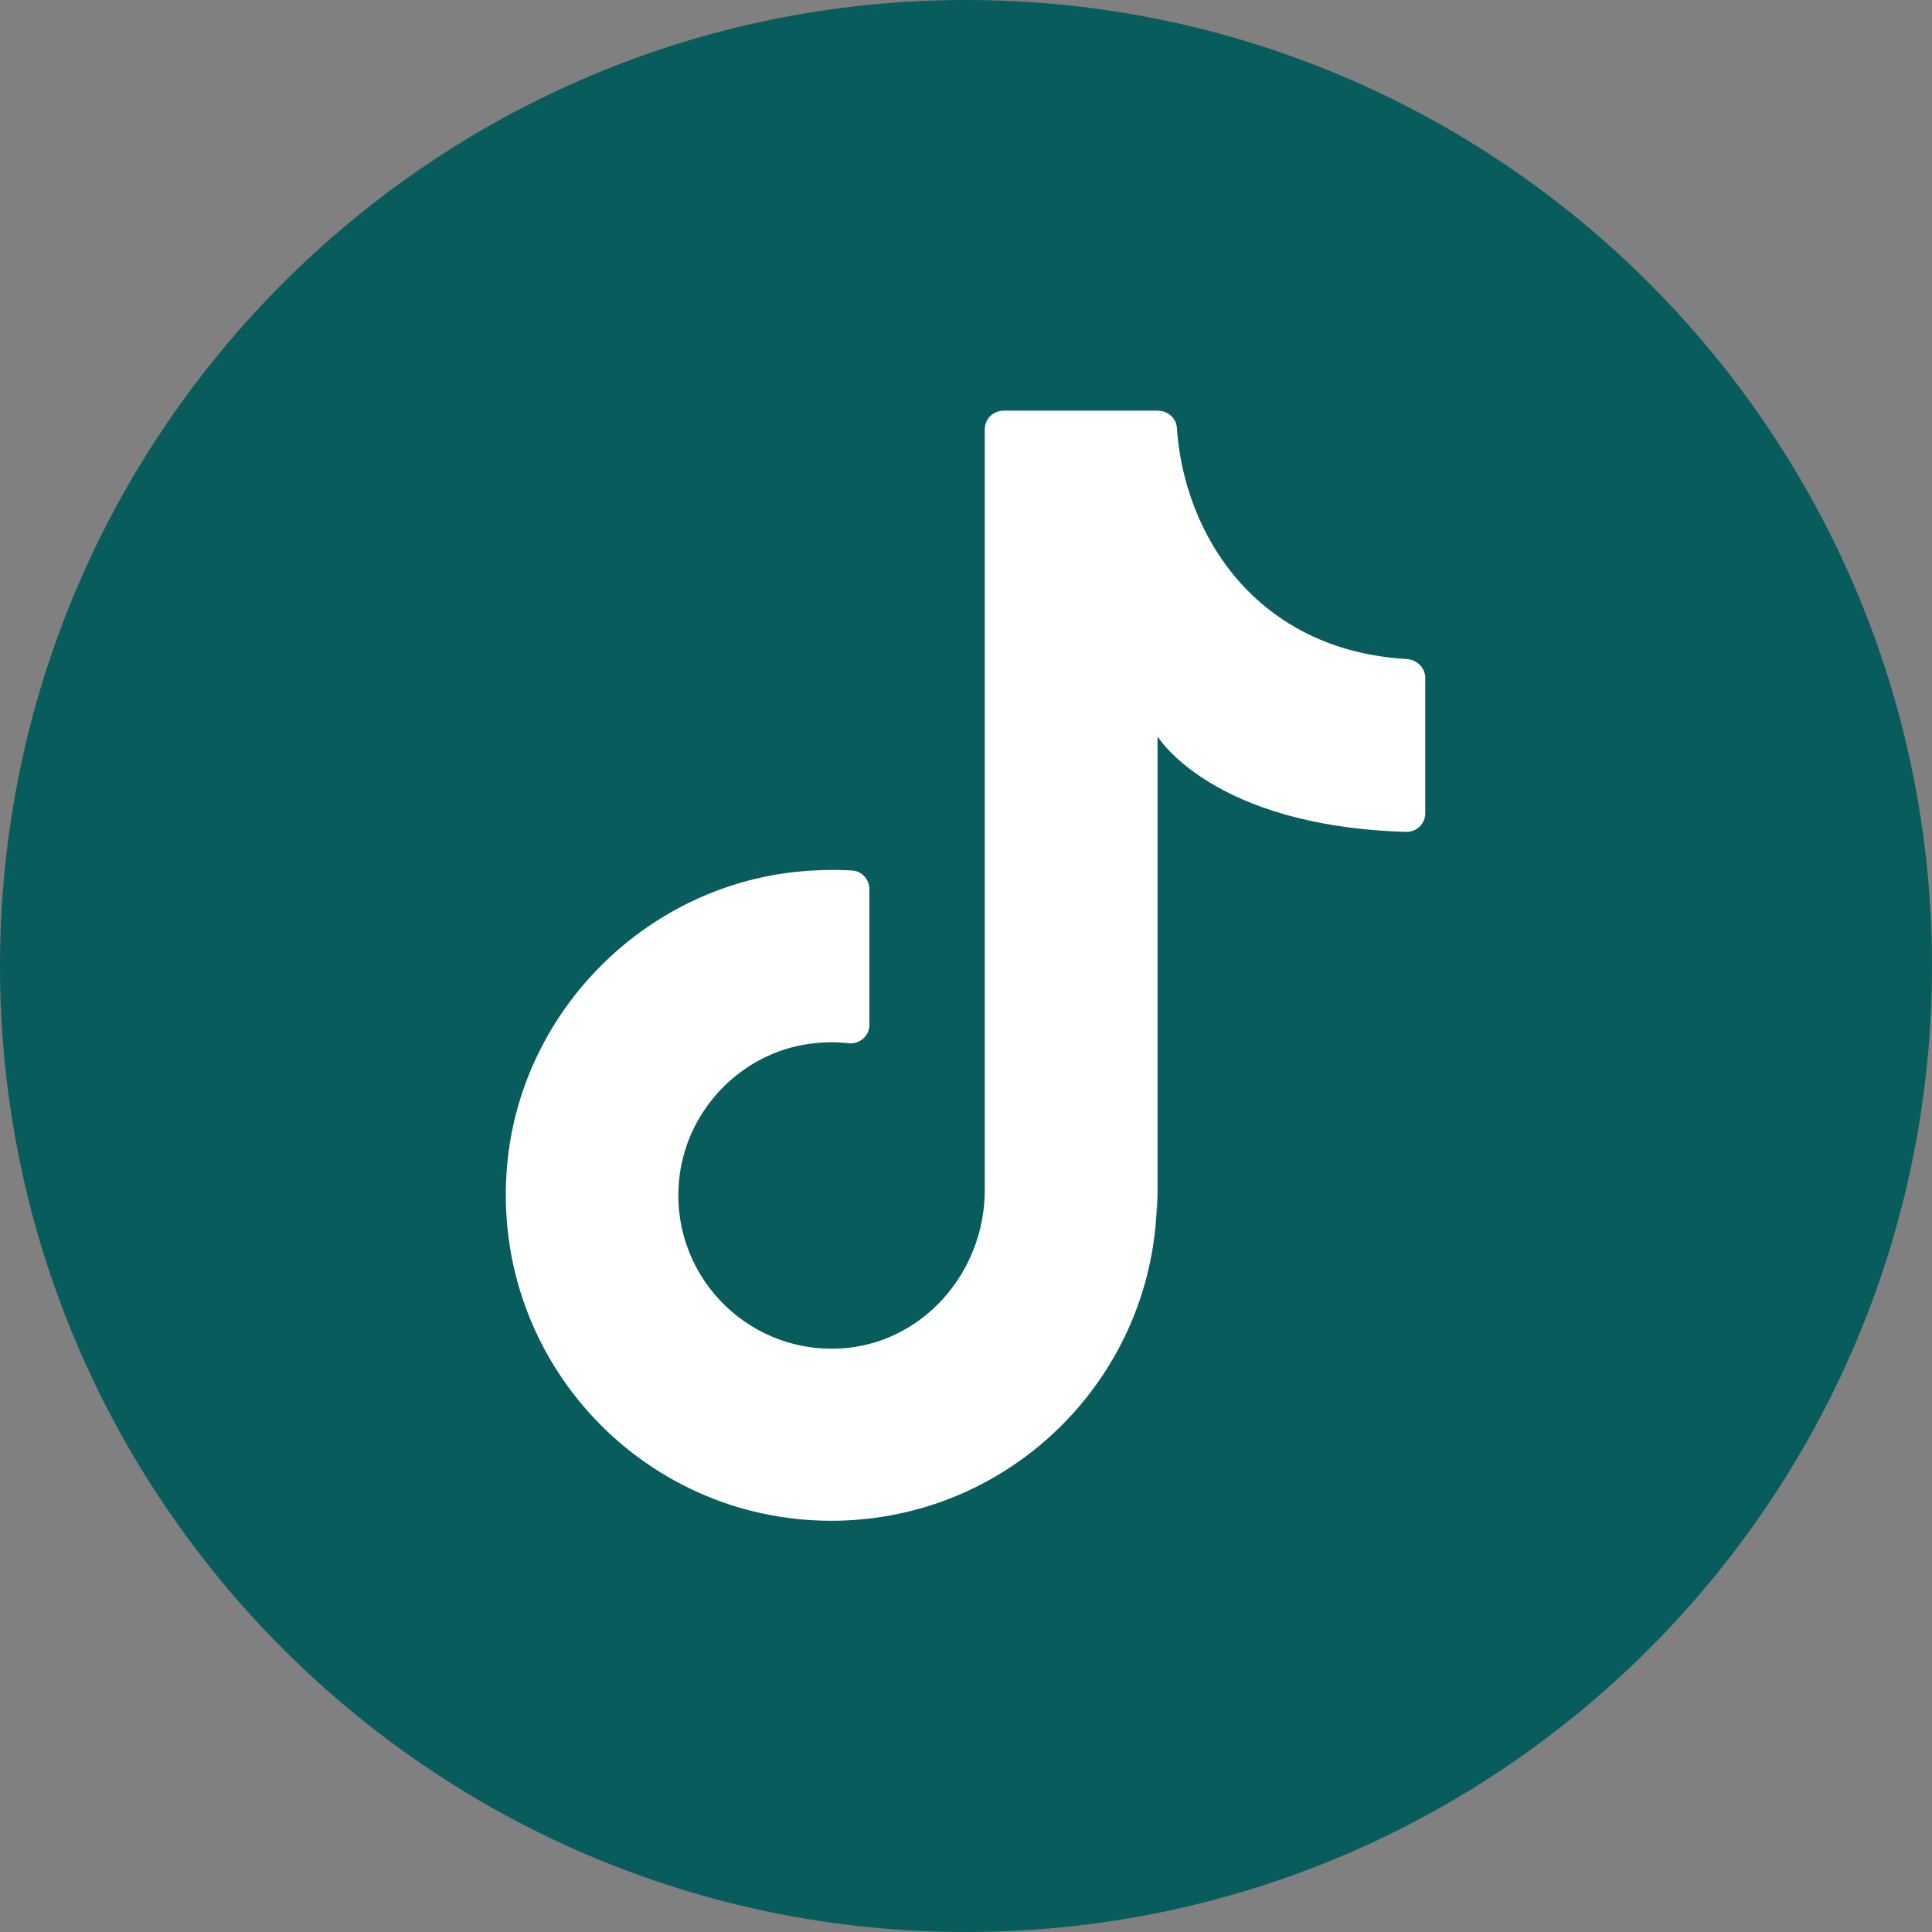 <?xml version="1.0" encoding="UTF-8"?>
<svg id="Layer_1" data-name="Layer 1" xmlns="http://www.w3.org/2000/svg" viewBox="0 0 35 35" width="35" height="35">
  <rect x="0" y="0" width="35" height="35" fill="#808080" stroke="none"/>
  <defs>
    <style>
      .cls-1 {
        fill: #fff;
      }

      .cls-2 {
        fill: #085c5c;
      }
    </style>
  </defs>
  <path class="cls-2" d="M35,17.5c0,9.66-7.84,17.5-17.5,17.5h0C7.84,35,0,27.16,0,17.5h0C0,7.84,7.84,0,17.5,0h0c9.66,0,17.5,7.84,17.5,17.5h0Z"/>
  <path class="cls-1" d="M20.97,22.01v-8.67s.98,1.63,4.51,1.73c.19,0,.34-.15.34-.34v-2.45c0-.18-.15-.33-.33-.34-2.74-.16-4.04-2.26-4.17-4.19-.01-.18-.17-.31-.35-.31h-2.79c-.19,0-.34.15-.34.34v13.78c0,1.5-1.14,2.8-2.64,2.87-1.71.08-3.1-1.39-2.89-3.12.15-1.23,1.13-2.23,2.35-2.4.24-.03.48-.04.71-.01.2.02.38-.13.38-.33v-2.46c0-.17-.13-.33-.31-.34-.35-.02-.71-.01-1.07.03-2.7.31-4.87,2.49-5.17,5.18-.39,3.56,2.38,6.57,5.86,6.57,3.26,0,5.9-2.64,5.9-5.9"/>
</svg>